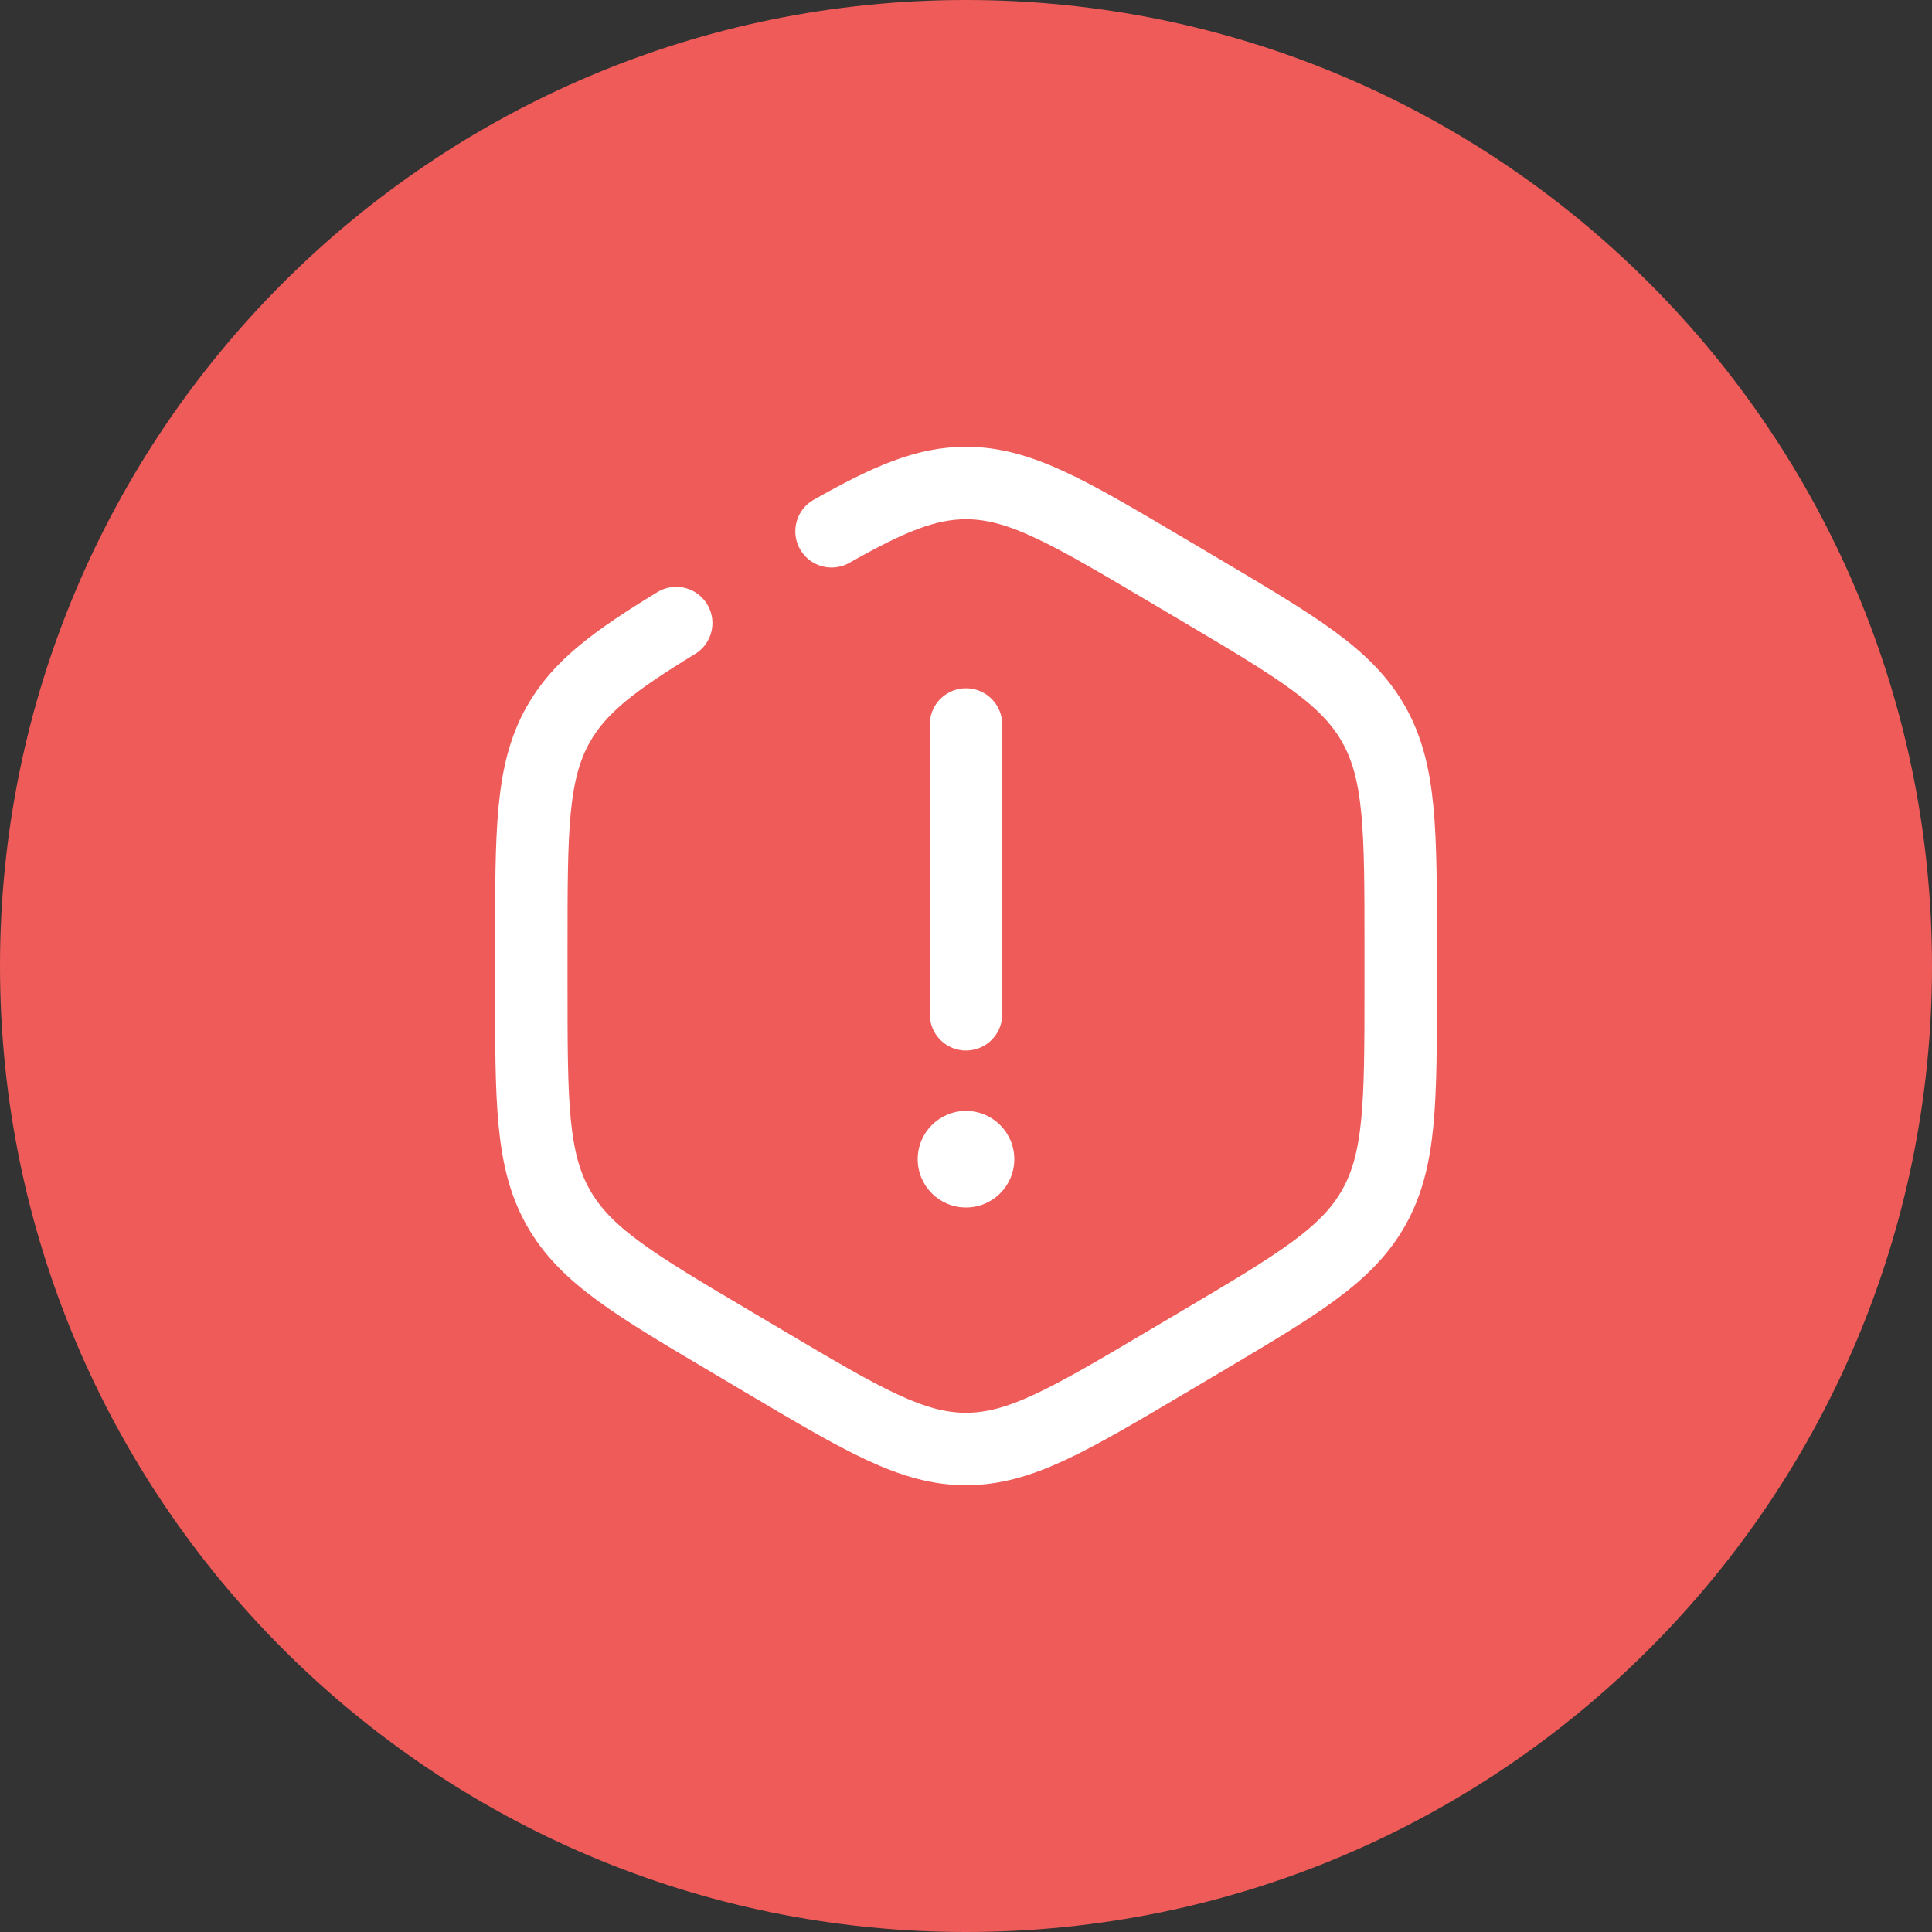 <?xml version="1.0" encoding="UTF-8"?> <svg xmlns="http://www.w3.org/2000/svg" width="100" height="100" viewBox="0 0 100 100" fill="none"><rect x="0" y="0" width="100" height="100" fill="#333333" stroke="none"/><path d="M100 50C100 77.614 77.614 100 50 100C22.386 100 0 77.614 0 50C0 22.386 22.386 0 50 0C77.614 0 100 22.386 100 50Z" fill="#EE5B59"></path><path d="M50 37.5V52.5" stroke="white" stroke-width="3.75" stroke-linecap="round"></path><path d="M50 62.5C51.381 62.5 52.5 61.381 52.5 60C52.5 58.619 51.381 57.5 50 57.5C48.619 57.5 47.5 58.619 47.5 60C47.5 61.381 48.619 62.5 50 62.5Z" fill="white"></path><path d="M43.04 27.5C45.99 25.832 47.925 25 50 25C52.785 25 55.32 26.5 60.392 29.505L62.108 30.52C67.18 33.525 69.715 35.028 71.108 37.5C72.5 39.975 72.5 42.975 72.5 48.985V51.015C72.5 57.023 72.5 60.028 71.108 62.5C69.715 64.975 67.18 66.475 62.108 69.478L60.392 70.495C55.32 73.498 52.785 75 50 75C47.215 75 44.68 73.5 39.608 70.495L37.892 69.478C32.82 66.478 30.285 64.972 28.892 62.5C27.5 60.025 27.5 57.025 27.5 51.015V48.985C27.5 42.975 27.5 39.972 28.892 37.5C29.99 35.55 31.797 34.205 35 32.25" stroke="white" stroke-width="3.75" stroke-linecap="round"></path></svg> 